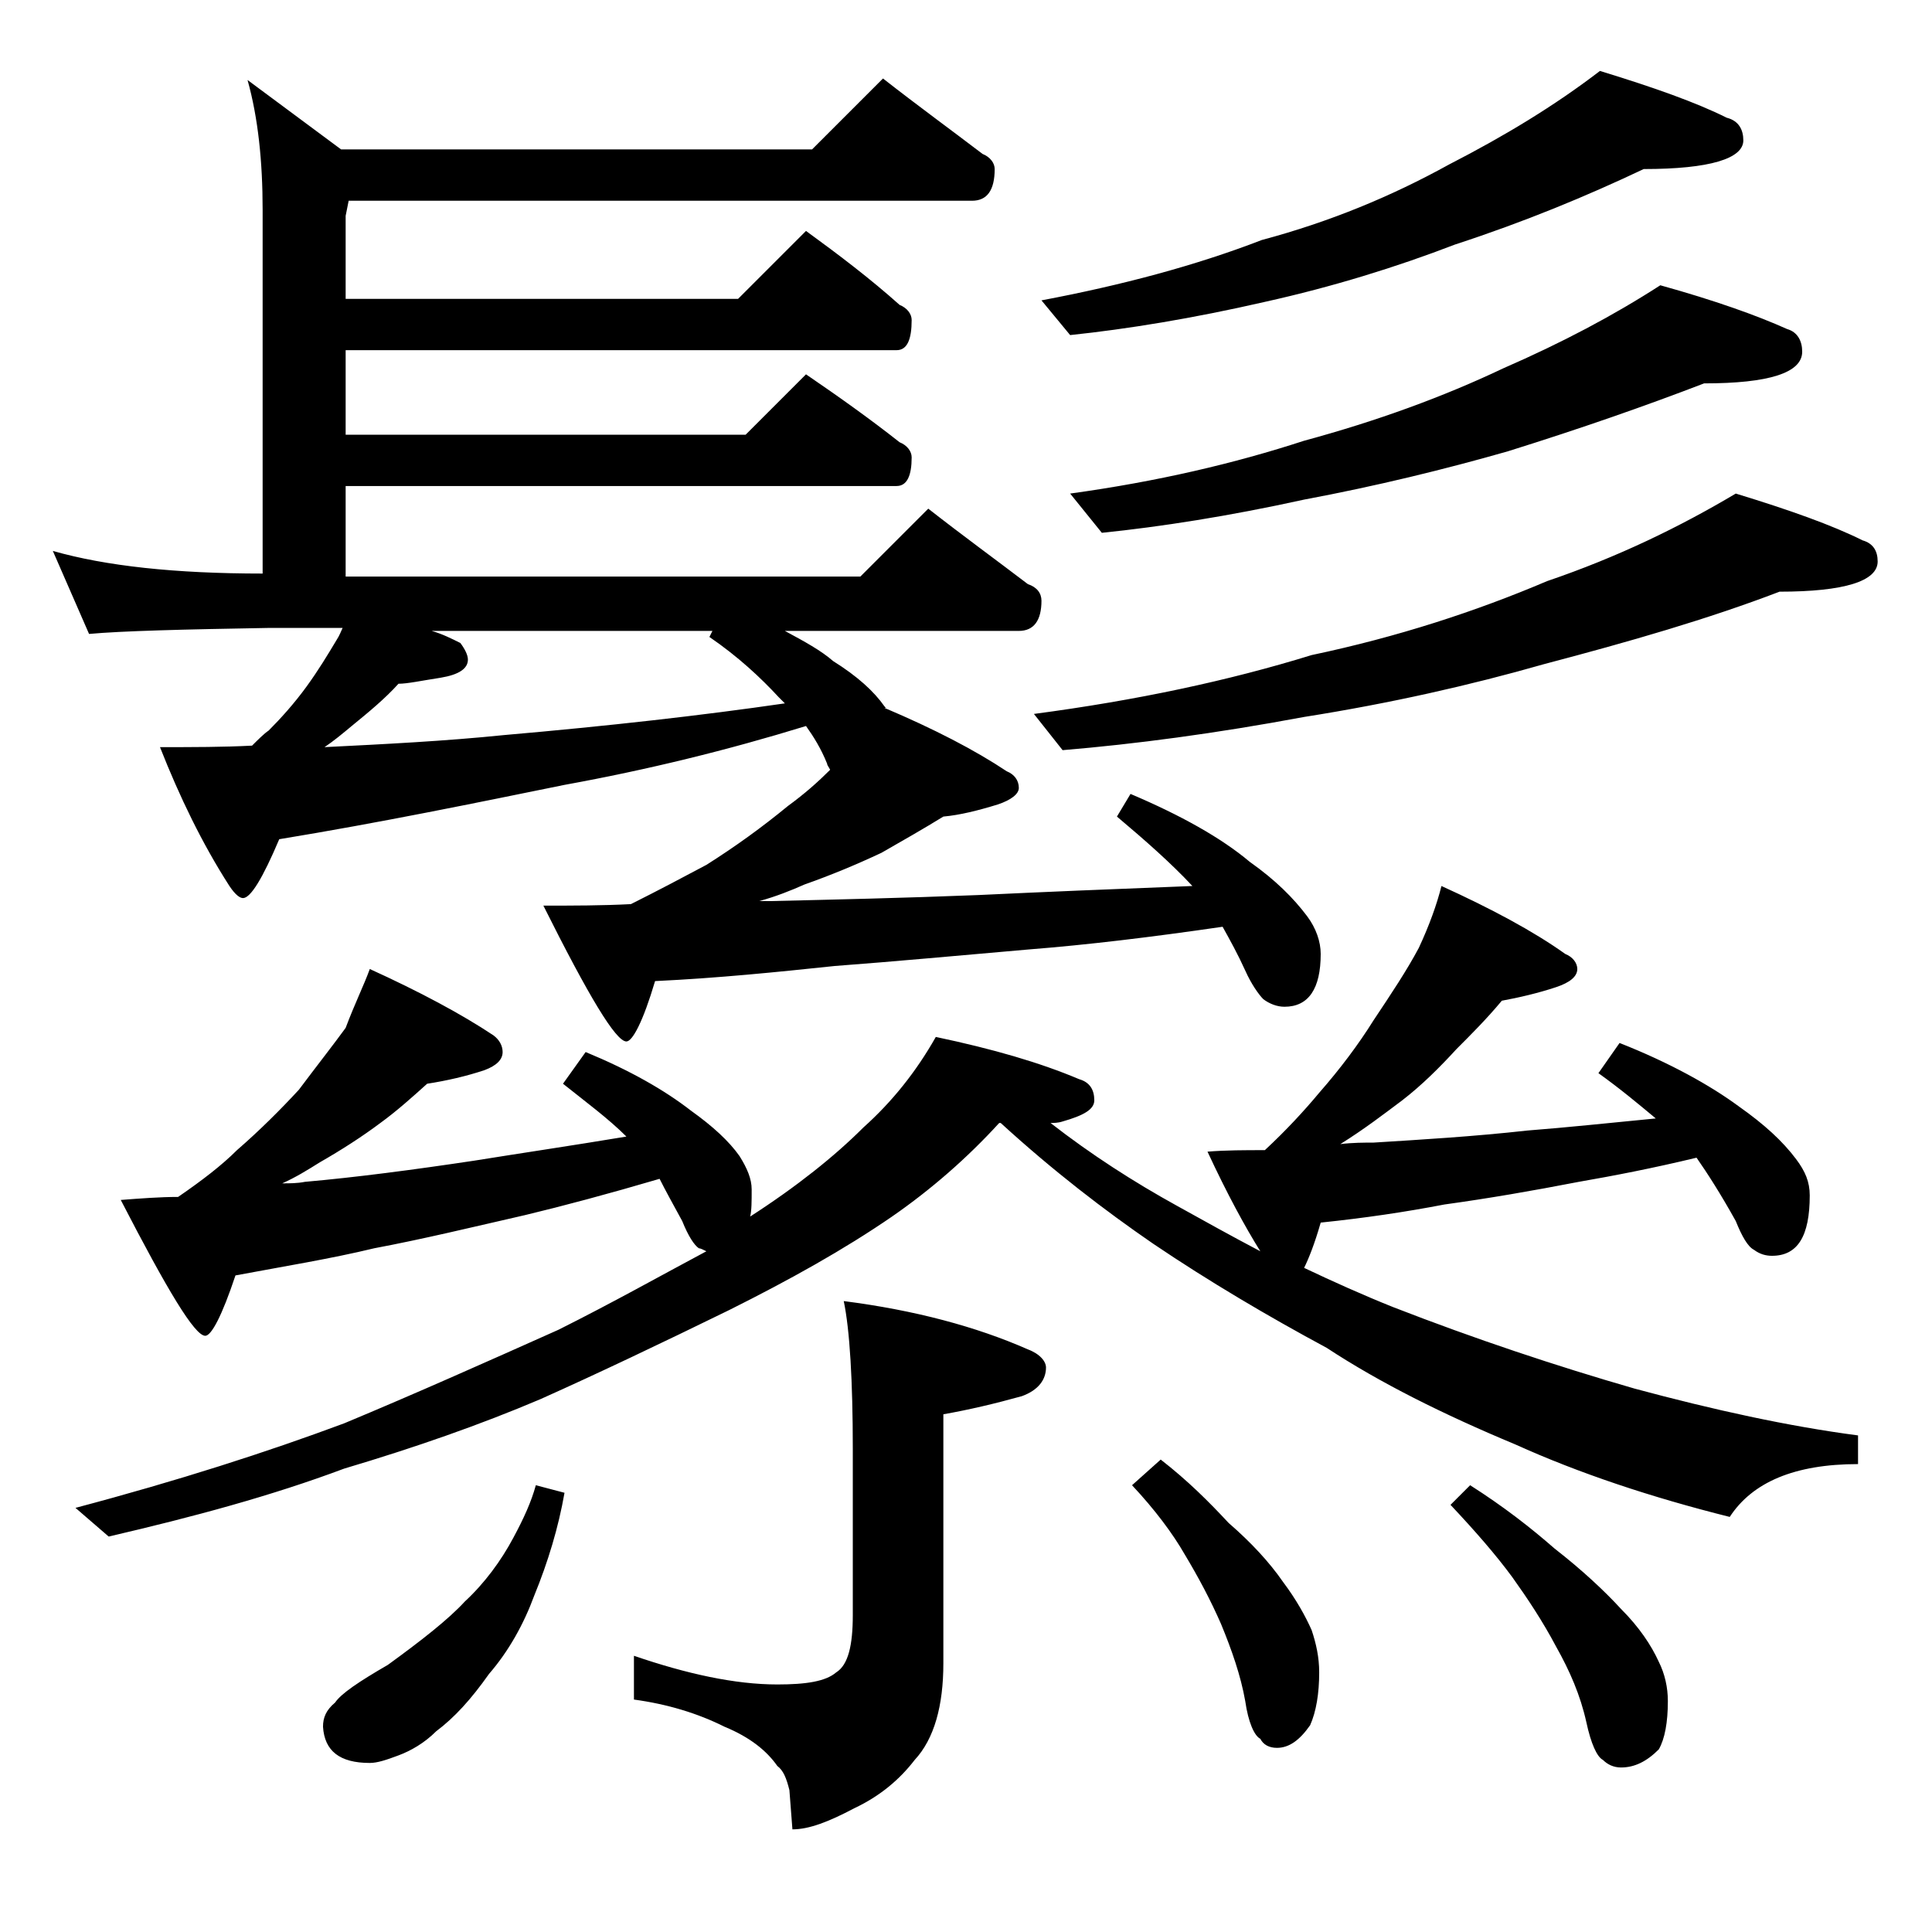 <?xml version="1.0" encoding="utf-8"?>
<!-- Generator: Adobe Illustrator 18.0.0, SVG Export Plug-In . SVG Version: 6.00 Build 0)  -->
<!DOCTYPE svg PUBLIC "-//W3C//DTD SVG 1.1//EN" "http://www.w3.org/Graphics/SVG/1.1/DTD/svg11.dtd">
<svg version="1.1" id="Layer_1" xmlns="http://www.w3.org/2000/svg" xmlns:xlink="http://www.w3.org/1999/xlink" x="0px" y="0px"
	 viewBox="0 0 128 128" enable-background="new 0 0 128 128" xml:space="preserve">
<path d="M58.5,5.2c2.3,1.8,4.5,3.4,6.6,5c0.5,0.2,0.8,0.6,0.8,1c0,1.4-0.5,2.1-1.5,2.1H23.1l-0.2,1v5.5h26l4.5-4.5
	c2.2,1.6,4.3,3.2,6.2,4.9c0.5,0.2,0.8,0.6,0.8,1c0,1.3-0.3,2-1,2H22.9v5.6h26.5l4-4c2.2,1.5,4.3,3,6.2,4.5c0.5,0.2,0.8,0.6,0.8,1
	c0,1.2-0.3,1.9-1,1.9H22.9v6H57l4.5-4.5c2.3,1.8,4.5,3.4,6.6,5c0.6,0.2,0.9,0.6,0.9,1.1c0,1.3-0.5,2-1.5,2H52c1.3,0.7,2.4,1.3,3.2,2
	c1.6,1,2.7,2,3.4,3c0.1,0.1,0.1,0.1,0,0.1c3.3,1.4,6,2.8,8.1,4.2c0.5,0.2,0.8,0.6,0.8,1.1c0,0.4-0.5,0.8-1.4,1.1
	c-1.3,0.4-2.5,0.7-3.6,0.8c-1.3,0.8-2.7,1.6-4.1,2.4c-1.7,0.8-3.4,1.5-5.1,2.1c-0.9,0.4-1.9,0.8-3,1.1H51c4.2-0.1,8.8-0.2,13.8-0.4
	c4.2-0.2,9-0.4,14.2-0.6c-1.4-1.5-3.1-3-5-4.6l0.9-1.5c3.3,1.4,6,2.9,7.9,4.5c1.7,1.2,2.9,2.4,3.8,3.6c0.6,0.8,0.9,1.7,0.9,2.5
	c0,2.3-0.8,3.5-2.4,3.5c-0.5,0-1-0.2-1.4-0.5c-0.3-0.3-0.8-1-1.2-1.9c-0.5-1.1-1-2-1.5-2.9c-4.8,0.7-9,1.2-12.8,1.5
	c-4.6,0.4-8.9,0.8-12.9,1.1c-3.8,0.4-7.7,0.8-11.9,1c-0.8,2.7-1.5,4-1.9,4c-0.7,0-2.5-3-5.5-9c2,0,3.9,0,5.8-0.1
	c1.8-0.9,3.5-1.8,5-2.6c1.9-1.2,3.7-2.5,5.4-3.9c1.1-0.8,2-1.6,2.8-2.4c-0.1-0.2-0.2-0.3-0.2-0.4c-0.4-1-0.9-1.8-1.4-2.5
	c-5.2,1.6-10.5,2.9-16,3.9c-5.9,1.2-12.2,2.5-18.9,3.6c-1.1,2.6-1.9,3.9-2.4,3.9c-0.2,0-0.5-0.2-0.9-0.8c-1.8-2.8-3.3-5.9-4.6-9.2
	c2.2,0,4.2,0,6.1-0.1c0.4-0.4,0.8-0.8,1.1-1c0.8-0.8,1.7-1.8,2.5-2.9c0.8-1.1,1.4-2.1,2-3.1c0.2-0.3,0.3-0.6,0.4-0.8h-4.8
	c-5.8,0.1-9.8,0.2-12,0.4l-2.4-5.5c3.5,1,8.1,1.5,13.9,1.5V13.9c0-3.2-0.3-6.1-1-8.6l6.2,4.6h31.2L58.5,5.2z M24.5,64.2
	c3.3,1.5,6.1,3,8.2,4.4c0.4,0.3,0.6,0.7,0.6,1.1c0,0.5-0.4,0.9-1.2,1.2c-1.2,0.4-2.5,0.7-3.8,0.9c-1,0.9-2,1.8-3.1,2.6
	c-1.2,0.9-2.6,1.8-4,2.6c-0.8,0.5-1.6,1-2.5,1.4c0.5,0,1,0,1.5-0.1c3.4-0.3,7.2-0.8,11.2-1.4c3.1-0.5,6.5-1,10.1-1.6
	c-1.2-1.2-2.7-2.3-4.2-3.5l1.5-2.1c2.9,1.2,5.2,2.5,7,3.9c1.4,1,2.5,2,3.2,3c0.5,0.8,0.8,1.5,0.8,2.2c0,0.8,0,1.4-0.1,1.8
	c3.1-2,5.6-4,7.5-5.9c1.9-1.7,3.5-3.7,4.8-6c3.8,0.8,6.9,1.7,9.5,2.8c0.7,0.2,1,0.7,1,1.4c0,0.6-0.7,1-2.1,1.4
	c-0.3,0.1-0.6,0.1-0.8,0.1c2.7,2.1,5.5,3.9,8.4,5.5c1.8,1,3.6,2,5.5,3c-1-1.6-2.2-3.8-3.5-6.6c1.2-0.1,2.5-0.1,3.8-0.1
	c1.4-1.3,2.6-2.6,3.6-3.8c1.4-1.6,2.6-3.2,3.6-4.8c1.2-1.8,2.2-3.3,3-4.8c0.7-1.5,1.2-2.9,1.5-4.1c3.3,1.5,6.1,3,8.2,4.5
	c0.5,0.2,0.8,0.6,0.8,1c0,0.5-0.5,0.9-1.4,1.2c-1.2,0.4-2.5,0.7-3.6,0.9c-1,1.2-2,2.2-3,3.2c-1.1,1.2-2.3,2.4-3.6,3.4
	c-1.2,0.9-2.5,1.9-4.1,2.9c0.8-0.1,1.6-0.1,2.2-0.1c3.2-0.2,6.6-0.4,10.2-0.8c2.6-0.2,5.4-0.5,8.5-0.8c-1.2-1-2.4-2-3.8-3l1.4-2
	c3.3,1.3,6,2.8,7.9,4.2c1.7,1.2,2.9,2.3,3.8,3.5c0.6,0.8,0.9,1.5,0.9,2.4c0,2.7-0.8,4-2.5,4c-0.4,0-0.8-0.1-1.2-0.4
	c-0.4-0.2-0.8-0.9-1.2-1.9c-1-1.8-1.9-3.2-2.6-4.2c-2.9,0.7-5.5,1.2-7.8,1.6c-3.1,0.6-6,1.1-8.9,1.5c-2.6,0.5-5.3,0.9-8.2,1.2
	c-0.4,1.4-0.8,2.4-1.1,3c1.9,0.9,3.9,1.8,5.9,2.6c5.4,2.1,10.8,3.9,16,5.4c5.2,1.4,10.2,2.5,14.8,3.1v1.9c-4.2,0-7,1.2-8.5,3.5
	c-5.2-1.3-10-2.9-14.2-4.8c-4.8-2-9-4.1-12.5-6.4c-3.9-2.1-7.8-4.4-11.5-6.9c-3.2-2.2-6.6-4.8-10.1-8h-0.1c-2.1,2.3-4.5,4.4-7.1,6.2
	c-3.2,2.2-6.8,4.2-10.8,6.2c-4.5,2.2-8.7,4.2-12.5,5.9c-4,1.7-8.3,3.2-13,4.6c-4.8,1.8-10,3.2-15.6,4.5L5,99.9
	c6.8-1.8,12.7-3.7,17.8-5.6c4.8-2,9.5-4.1,14.2-6.2c3.6-1.8,6.8-3.6,9.8-5.2c-0.2-0.1-0.4-0.2-0.5-0.2c-0.3-0.2-0.7-0.8-1.1-1.8
	c-0.6-1.1-1.1-2-1.5-2.8c-3.4,1-6.4,1.8-8.9,2.4c-3.5,0.8-6.8,1.6-10,2.2c-2.9,0.7-6,1.2-9.2,1.8c-0.9,2.7-1.6,4-2,4
	c-0.7,0-2.5-3-5.6-9c1.3-0.1,2.6-0.2,3.8-0.2c1.6-1.1,2.9-2.1,3.9-3.1c1.5-1.3,2.9-2.7,4.1-4c1.2-1.6,2.3-3,3.1-4.1
	C23.5,66.5,24.1,65.3,24.5,64.2z M35.5,98.4l1.9,0.5c-0.4,2.3-1.1,4.6-2,6.8c-0.7,1.9-1.7,3.7-3,5.2c-1.2,1.7-2.3,2.9-3.5,3.8
	c-0.8,0.8-1.7,1.3-2.5,1.6c-0.8,0.3-1.4,0.5-1.9,0.5c-2,0-3-0.8-3.1-2.4c0-0.6,0.2-1.1,0.8-1.6c0.4-0.6,1.6-1.4,3.5-2.5
	c2.2-1.6,4-3,5.1-4.2c1.3-1.2,2.4-2.7,3.2-4.2C34.7,100.6,35.2,99.5,35.5,98.4z M52,46.6c-0.2-0.2-0.3-0.3-0.4-0.4
	c-1.2-1.3-2.7-2.7-4.6-4l0.2-0.4H28.6c0.7,0.2,1.3,0.5,1.9,0.8c0.3,0.4,0.5,0.8,0.5,1.1c0,0.6-0.6,1-1.8,1.2
	c-1.3,0.2-2.2,0.4-2.8,0.4c-0.9,1-2,1.9-3.1,2.8c-0.6,0.5-1.2,1-1.8,1.4c4-0.2,8-0.4,11.9-0.8C40.3,48.1,46.5,47.4,52,46.6z
	 M55.9,86.2c4.7,0.6,8.8,1.7,12.2,3.2c0.8,0.3,1.2,0.8,1.2,1.2c0,0.8-0.5,1.5-1.6,1.9c-1.8,0.5-3.5,0.9-5.2,1.2v16.5
	c0,2.8-0.6,5-1.9,6.4c-1,1.3-2.3,2.4-4,3.2c-1.7,0.9-3,1.4-4.1,1.4l-0.2-2.6c-0.2-0.8-0.4-1.3-0.8-1.6c-0.7-1-1.8-1.9-3.5-2.6
	c-1.8-0.9-3.8-1.5-6-1.8v-2.9c3.5,1.2,6.7,1.9,9.5,1.9c1.9,0,3.2-0.2,3.9-0.8c0.8-0.5,1.1-1.8,1.1-3.8v-11
	C56.5,91.5,56.3,88.1,55.9,86.2z M115,32.7c3.6,1.1,6.4,2.1,8.4,3.1c0.7,0.2,1,0.7,1,1.4c0,1.3-2.2,2-6.5,2
	c-4.7,1.8-9.9,3.3-15.6,4.8c-4.9,1.4-10.2,2.6-15.9,3.5c-5.9,1.1-11.2,1.8-16,2.2l-1.9-2.4c6.8-0.9,12.9-2.2,18.4-3.9
	c5.7-1.2,10.9-2.9,15.6-4.9C107.2,36.9,111.3,34.9,115,32.7z M106,4.7c3.6,1.1,6.4,2.1,8.4,3.1c0.8,0.2,1.1,0.8,1.1,1.5
	c0,1.2-2.2,1.9-6.6,1.9c-3.8,1.8-7.9,3.5-12.5,5c-3.9,1.5-8.1,2.8-12.6,3.8c-4.8,1.1-9.1,1.8-12.9,2.2L69,19.9
	c5.3-1,10.2-2.3,14.6-4c4.5-1.2,8.6-2.9,12.4-5C99.7,9,103,7,106,4.7z M110,18.9c3.6,1,6.4,2,8.4,2.9c0.7,0.2,1,0.8,1,1.5
	c0,1.4-2.2,2.1-6.5,2.1c-3.9,1.5-8.2,3-13,4.5c-4.2,1.2-8.7,2.3-13.5,3.2c-5,1.1-9.5,1.8-13.4,2.2l-2.1-2.6c5.8-0.8,10.9-2,15.5-3.5
	c4.8-1.3,9.2-2.9,13.2-4.8C103.5,22.7,106.9,20.9,110,18.9z M76.9,96.7c1.8,1.4,3.2,2.8,4.5,4.2c1.5,1.3,2.7,2.6,3.6,3.9
	c0.9,1.2,1.5,2.3,1.9,3.2c0.3,0.9,0.5,1.8,0.5,2.8c0,1.4-0.2,2.6-0.6,3.5c-0.7,1-1.4,1.5-2.2,1.5c-0.5,0-0.9-0.2-1.1-0.6
	c-0.4-0.2-0.8-1.1-1-2.5c-0.3-1.7-0.9-3.4-1.6-5.1c-0.7-1.6-1.5-3.1-2.4-4.6c-0.8-1.4-2-3-3.5-4.6L76.9,96.7z M97.4,98.4
	c2.2,1.4,4,2.8,5.6,4.2c1.8,1.4,3.3,2.8,4.4,4c1.2,1.2,2,2.4,2.5,3.5c0.4,0.8,0.6,1.7,0.6,2.6c0,1.4-0.2,2.5-0.6,3.2
	c-0.8,0.8-1.6,1.2-2.5,1.2c-0.5,0-0.9-0.2-1.2-0.5c-0.4-0.2-0.8-1.1-1.1-2.5c-0.4-1.8-1.1-3.4-2-5c-0.9-1.7-1.9-3.2-2.9-4.6
	c-1.1-1.5-2.5-3.1-4.1-4.8L97.4,98.4z"/>
</svg>
